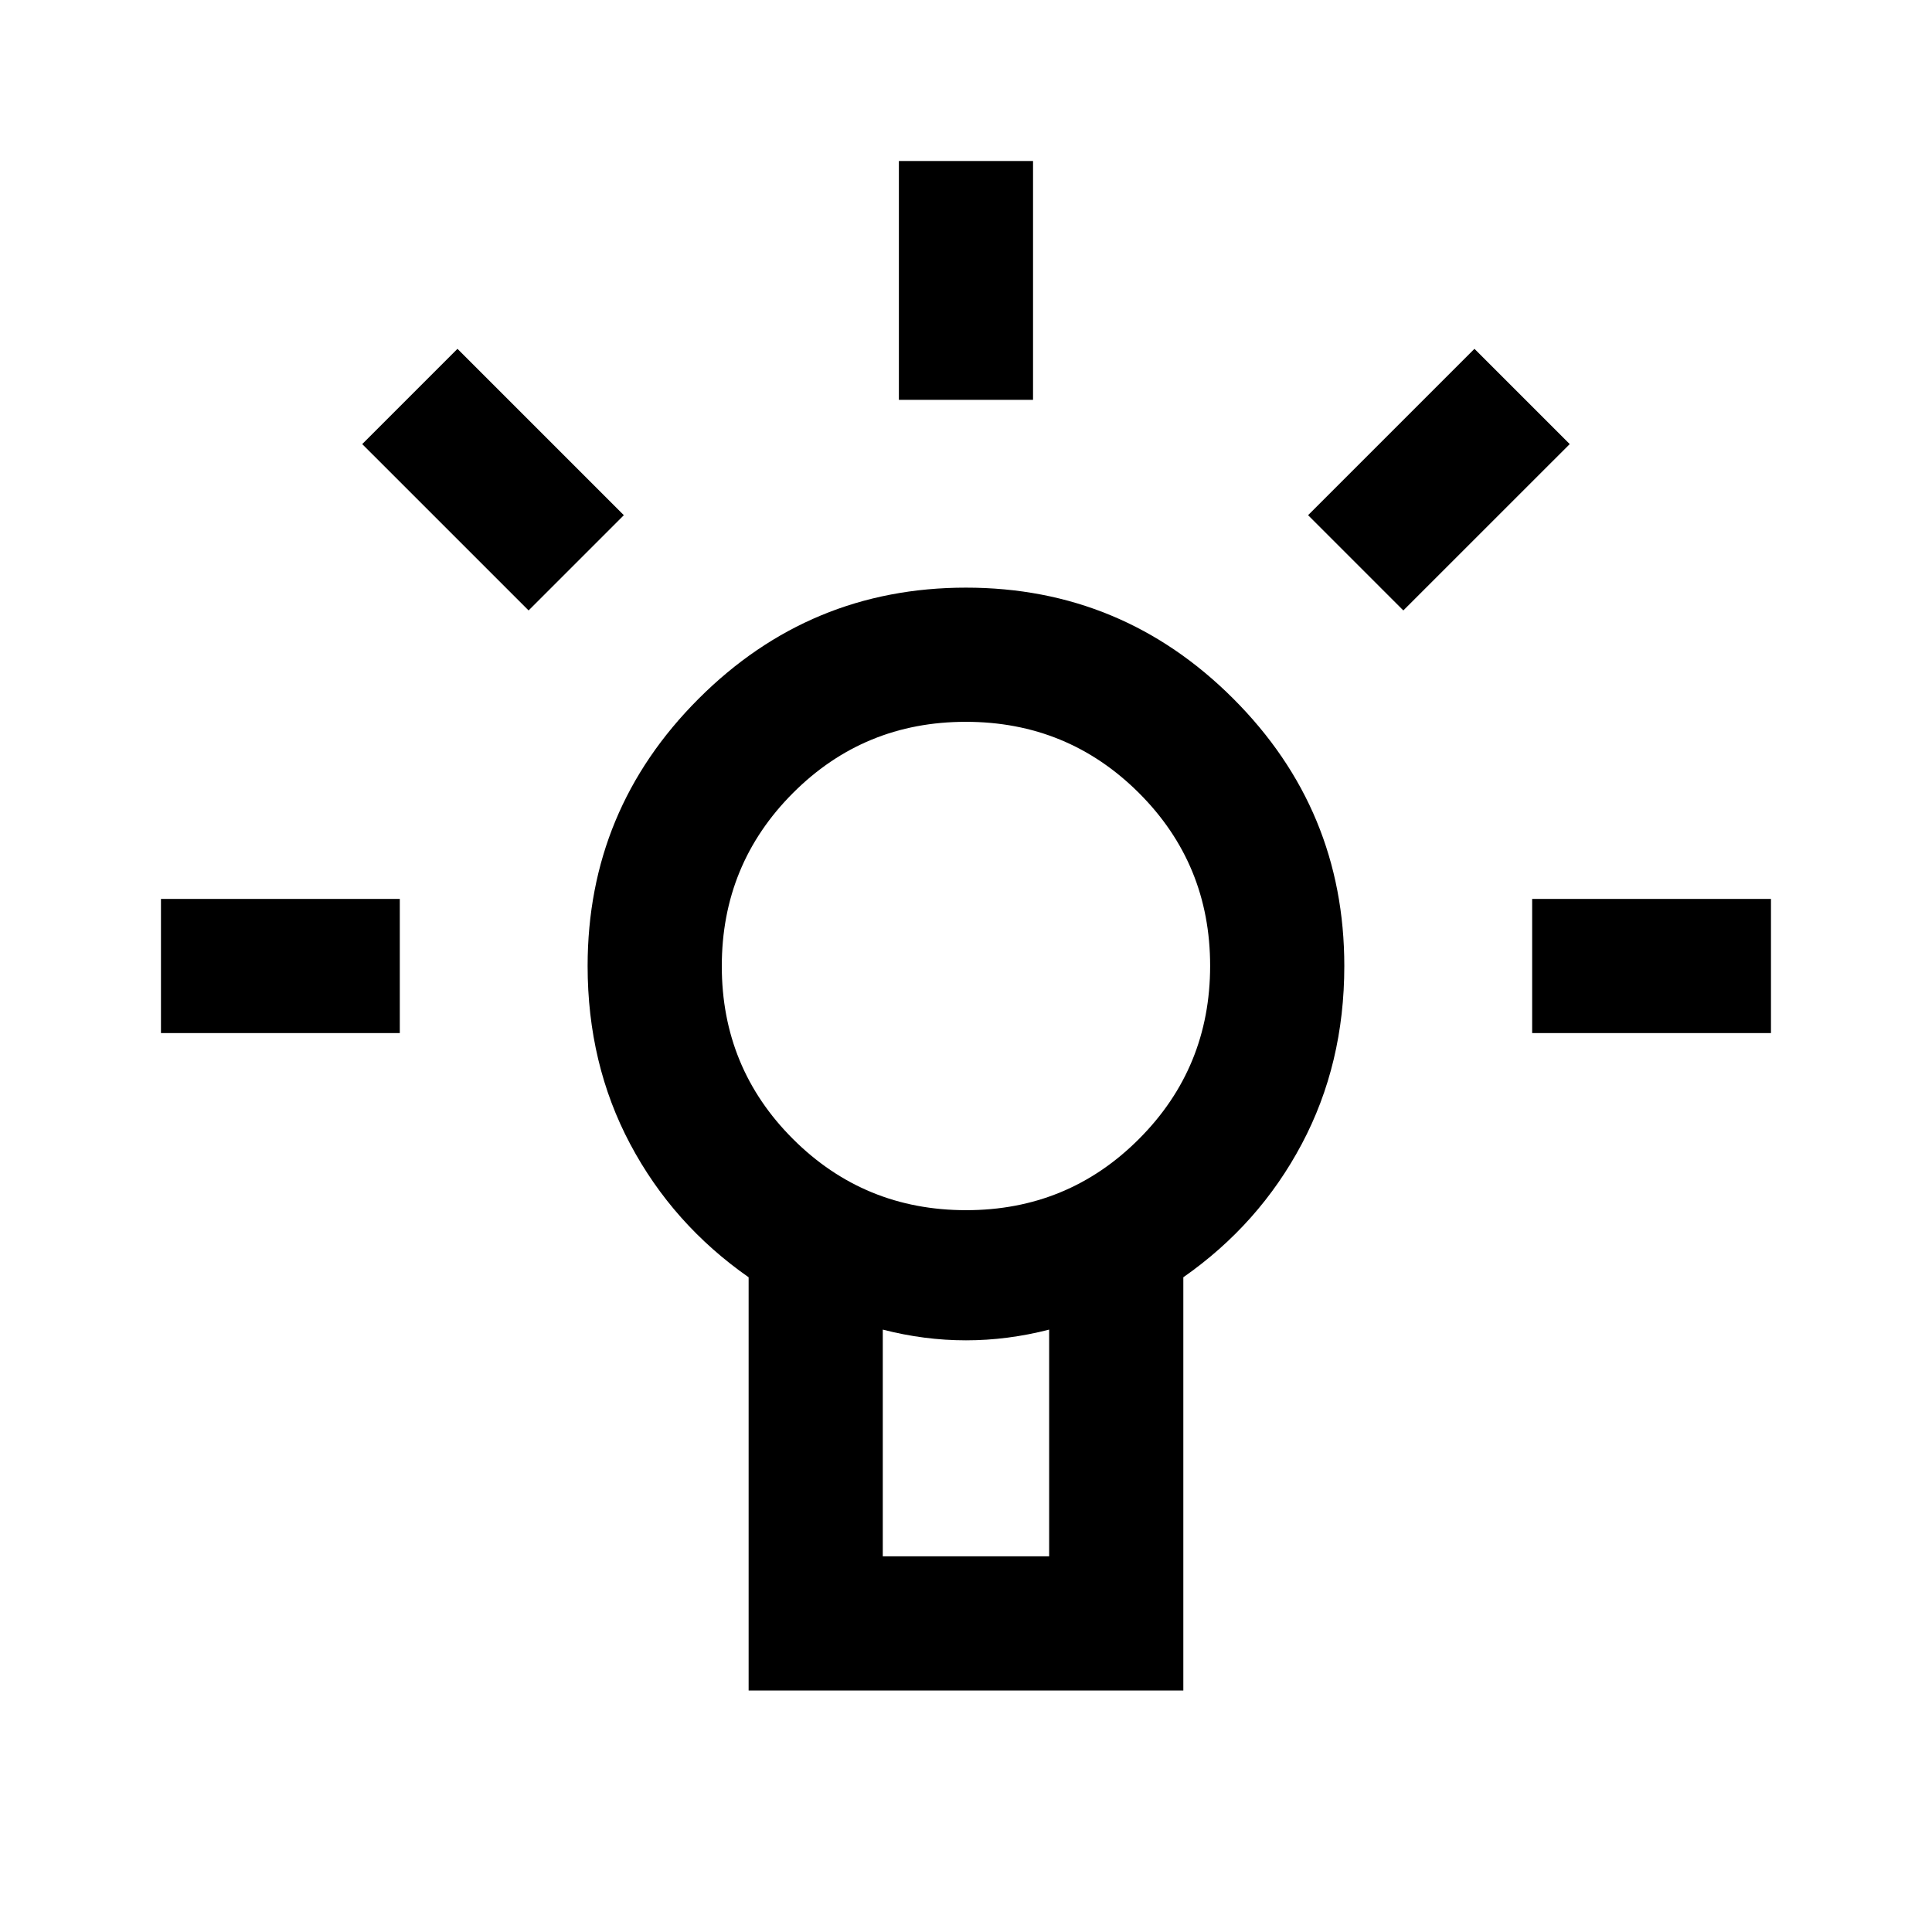 <svg xmlns="http://www.w3.org/2000/svg" width="80" height="80" viewBox="0 0 80 80" fill="none"><mask id="mask0_119_6977" style="mask-type:alpha" maskUnits="userSpaceOnUse" x="0" y="0" width="80" height="80"><rect x="80" y="80" width="80" height="80" transform="rotate(-180 80 80)" fill="#D9D9D9"></rect></mask><g mask="url(#mask0_119_6977)"><path d="M42.776 6.667L42.776 16.556L37.221 16.556L37.221 6.667L42.776 6.667ZM73.332 37.222L73.332 42.778L63.443 42.778L63.443 37.222L73.332 37.222ZM16.555 37.222L16.555 42.778L6.665 42.778L6.665 37.222L16.555 37.222ZM18.943 14.444L25.832 21.333L21.888 25.277L14.999 18.389L18.943 14.444ZM61.054 14.444L64.999 18.389L58.109 25.277L54.165 21.333L61.054 14.444ZM39.999 24.333C44.314 24.333 48.003 25.866 51.068 28.931C54.133 31.995 55.665 35.685 55.665 40C55.665 42.704 55.077 45.162 53.901 47.375C52.726 49.588 51.092 51.426 48.999 52.889L48.999 70L30.999 70L30.999 52.889C28.906 51.426 27.272 49.588 26.096 47.375C24.92 45.162 24.332 42.704 24.332 40C24.332 35.685 25.864 31.995 28.93 28.931C31.994 25.866 35.684 24.333 39.999 24.333ZM43.443 55.056C42.869 55.204 42.295 55.315 41.721 55.389C41.147 55.463 40.573 55.5 39.999 55.5C39.425 55.5 38.851 55.463 38.276 55.389C37.702 55.315 37.128 55.204 36.554 55.056L36.554 64.444L43.443 64.444L43.443 55.056ZM39.992 29.889C37.181 29.889 34.795 30.873 32.832 32.84C30.869 34.807 29.888 37.196 29.888 40.007C29.888 42.817 30.872 45.204 32.839 47.167C34.806 49.129 37.195 50.111 40.005 50.111C42.816 50.111 45.203 49.127 47.165 47.16C49.128 45.193 50.109 42.804 50.109 39.993C50.109 37.183 49.126 34.796 47.159 32.833C45.191 30.871 42.803 29.889 39.992 29.889Z" fill="black"></path></g></svg>